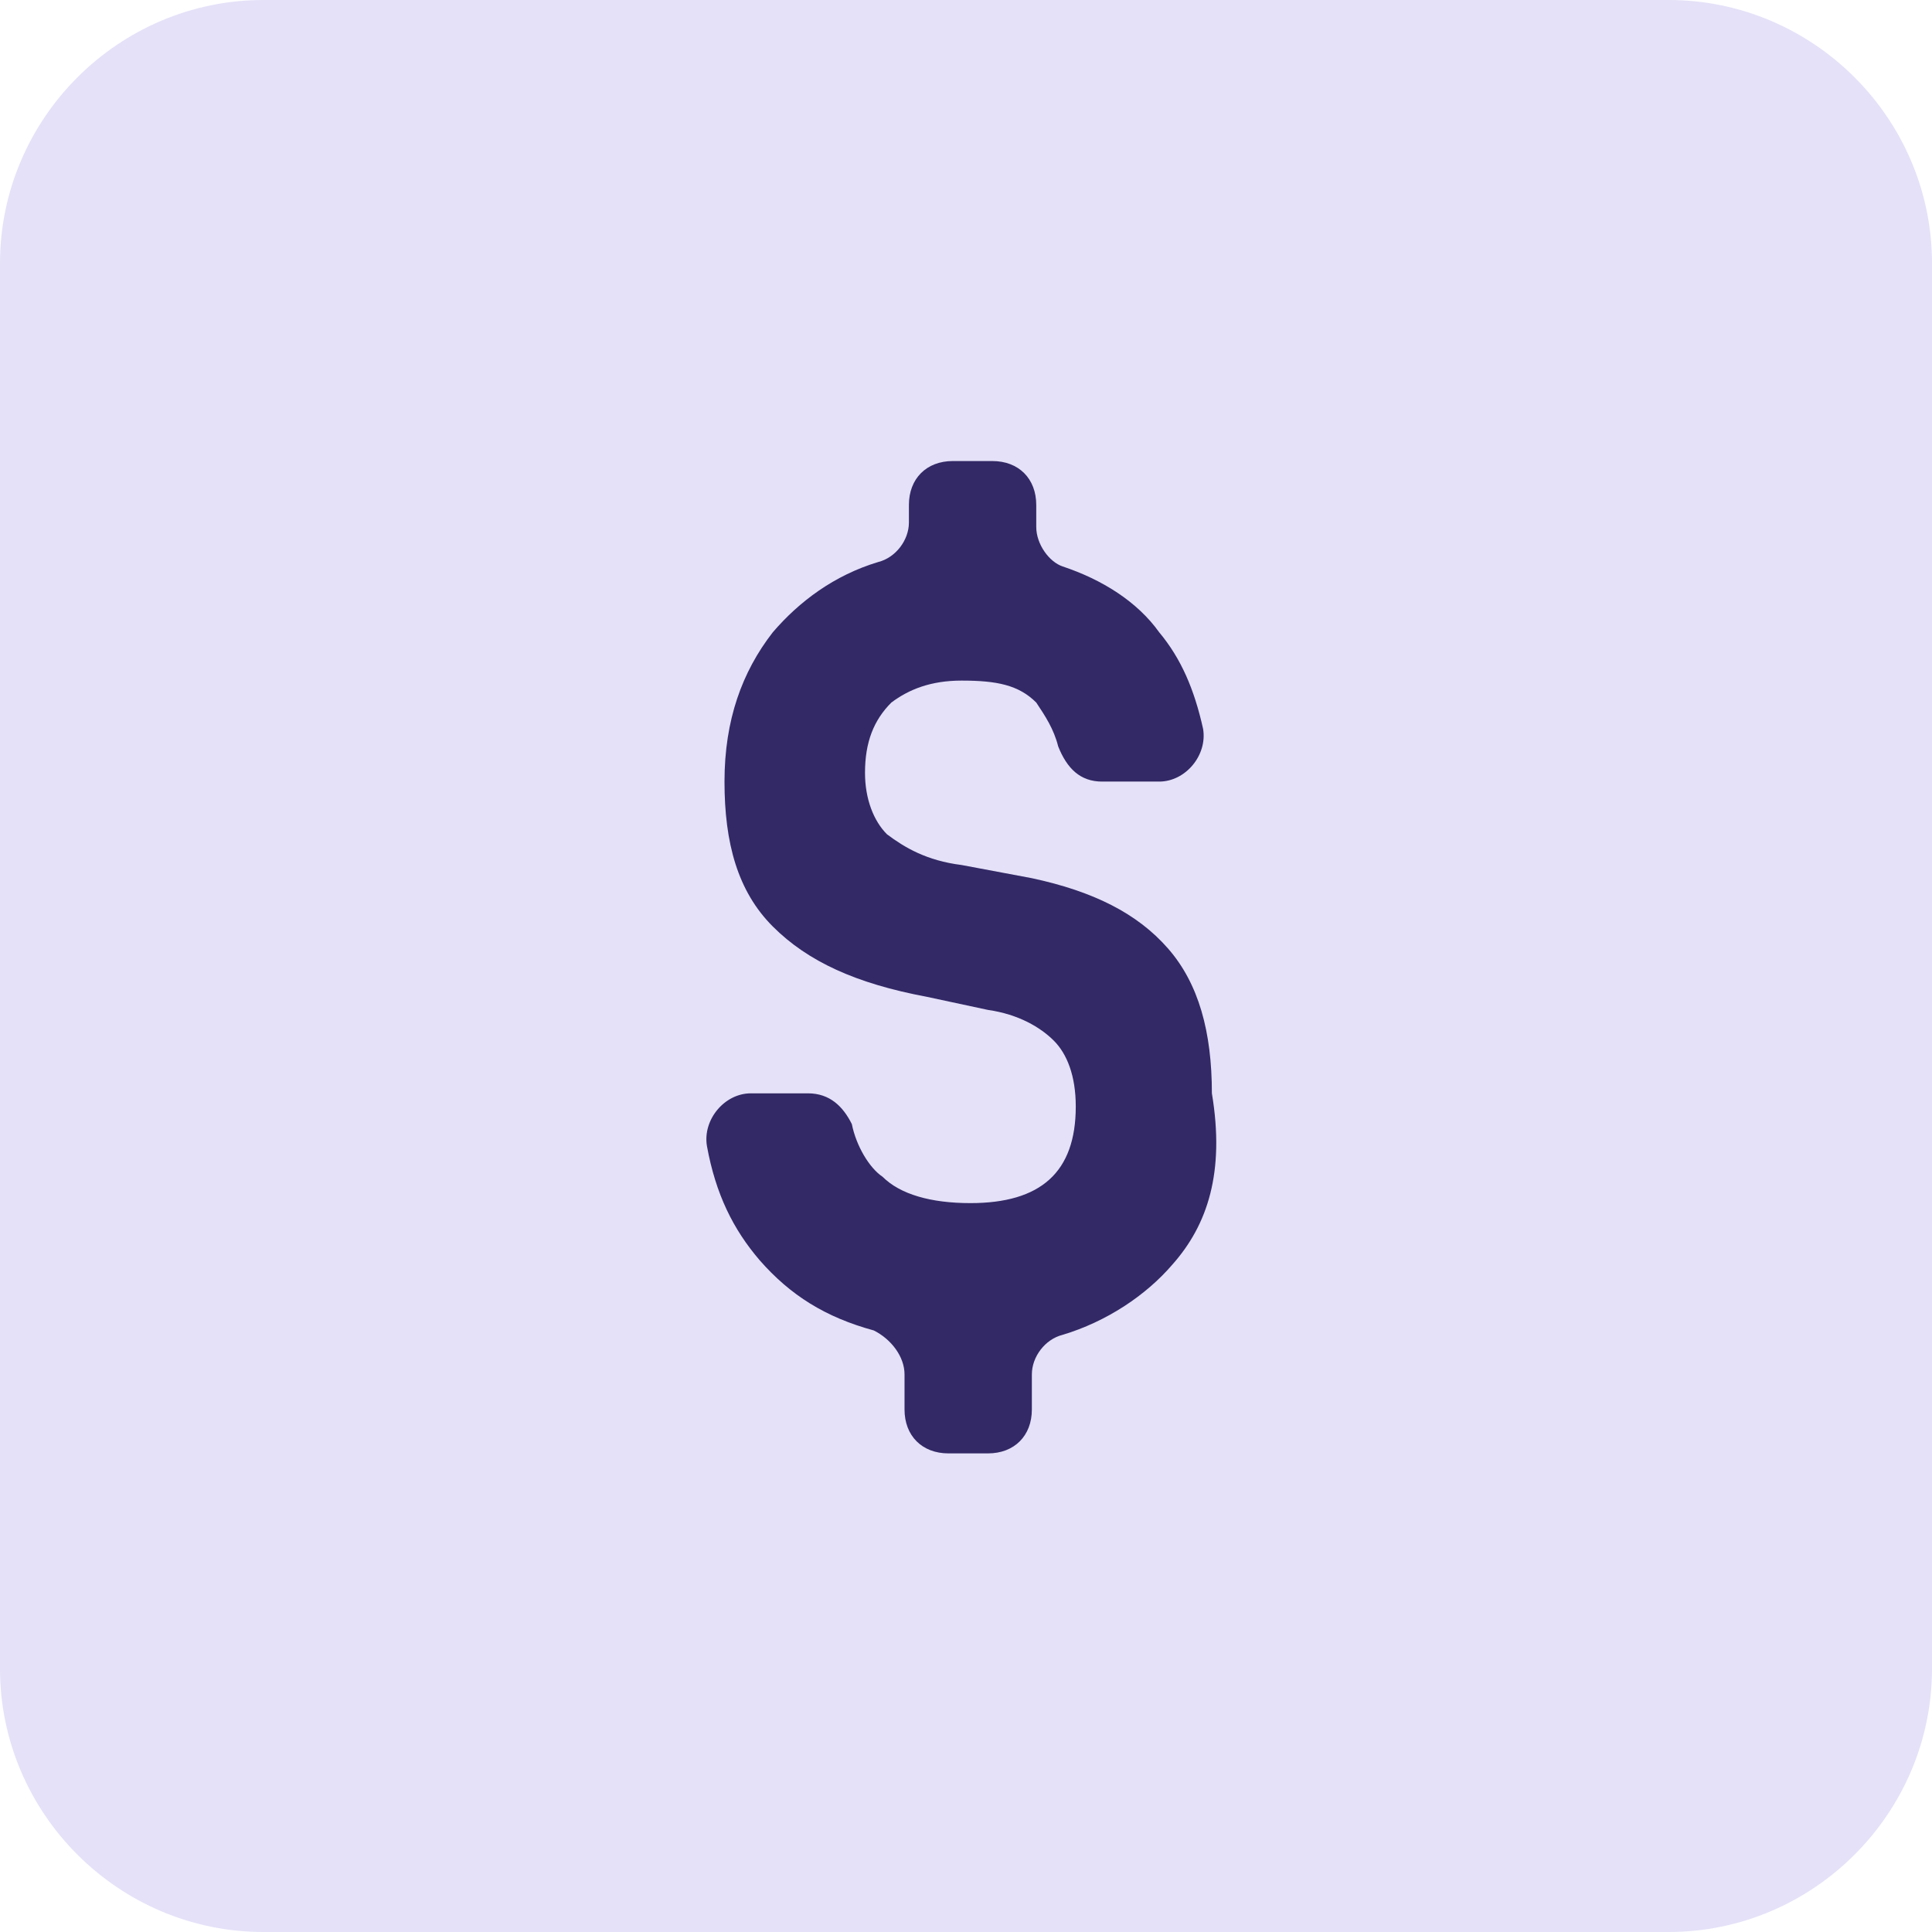 <!-- Generator: Adobe Illustrator 25.2.1, SVG Export Plug-In  -->
<svg version="1.1" xmlns="http://www.w3.org/2000/svg" xmlns:xlink="http://www.w3.org/1999/xlink" x="0px" y="0px" width="44px"
	 height="44px" viewBox="0 0 44 44" style="overflow:visible;enable-background:new 0 0 44 44;" xml:space="preserve">
<style type="text/css">
	.st0{opacity:0.25;fill:#9489E5;}
	.st1{fill:#332966;}
</style>
<defs>
</defs>
<path class="st0" d="M44,38c0,3.3-2.7,6-6,6H6c-3.3,0-6-2.7-6-6L0,6c0-3.3,2.7-6,6-6H38c3.3,0,6,2.7,6,6V38z"/>
<path class="st1" d="M26.7,28.8c-0.6,0.7-1.5,1.3-2.5,1.6c-0.4,0.1-0.7,0.5-0.7,0.9v0.8c0,0.6-0.4,1-1,1h-0.9c-0.6,0-1-0.4-1-1v-0.8
	c0-0.4-0.3-0.8-0.7-1c-1.1-0.3-1.9-0.8-2.6-1.6c-0.6-0.7-1-1.5-1.2-2.6c-0.1-0.6,0.4-1.2,1-1.2h1.3c0.5,0,0.8,0.3,1,0.7
	c0.1,0.5,0.4,1,0.7,1.2c0.4,0.4,1.1,0.6,2,0.6c1.6,0,2.4-0.7,2.4-2.2c0-0.7-0.2-1.2-0.5-1.5c-0.3-0.3-0.8-0.6-1.5-0.7l-1.4-0.3
	c-1.6-0.3-2.7-0.8-3.5-1.6c-0.8-0.8-1.1-1.9-1.1-3.3c0-1.4,0.4-2.5,1.1-3.4c0.6-0.7,1.4-1.3,2.4-1.6c0.4-0.1,0.7-0.5,0.7-0.9v-0.4
	c0-0.6,0.4-1,1-1h0.9c0.6,0,1,0.4,1,1v0.5c0,0.4,0.3,0.8,0.6,0.9c0.9,0.3,1.7,0.8,2.2,1.5c0.5,0.6,0.8,1.3,1,2.2
	c0.1,0.6-0.4,1.2-1,1.2h-1.3c-0.5,0-0.8-0.3-1-0.8c-0.1-0.4-0.3-0.7-0.5-1c-0.4-0.4-0.9-0.5-1.7-0.5c-0.7,0-1.2,0.2-1.6,0.5
	c-0.4,0.4-0.6,0.9-0.6,1.6c0,0.6,0.2,1.1,0.5,1.4c0.4,0.3,0.9,0.6,1.7,0.7l1.6,0.3c1.4,0.3,2.4,0.8,3.1,1.6c0.7,0.8,1,1.9,1,3.3
	C27.9,26.7,27.5,27.9,26.7,28.8z"/>
</svg>
